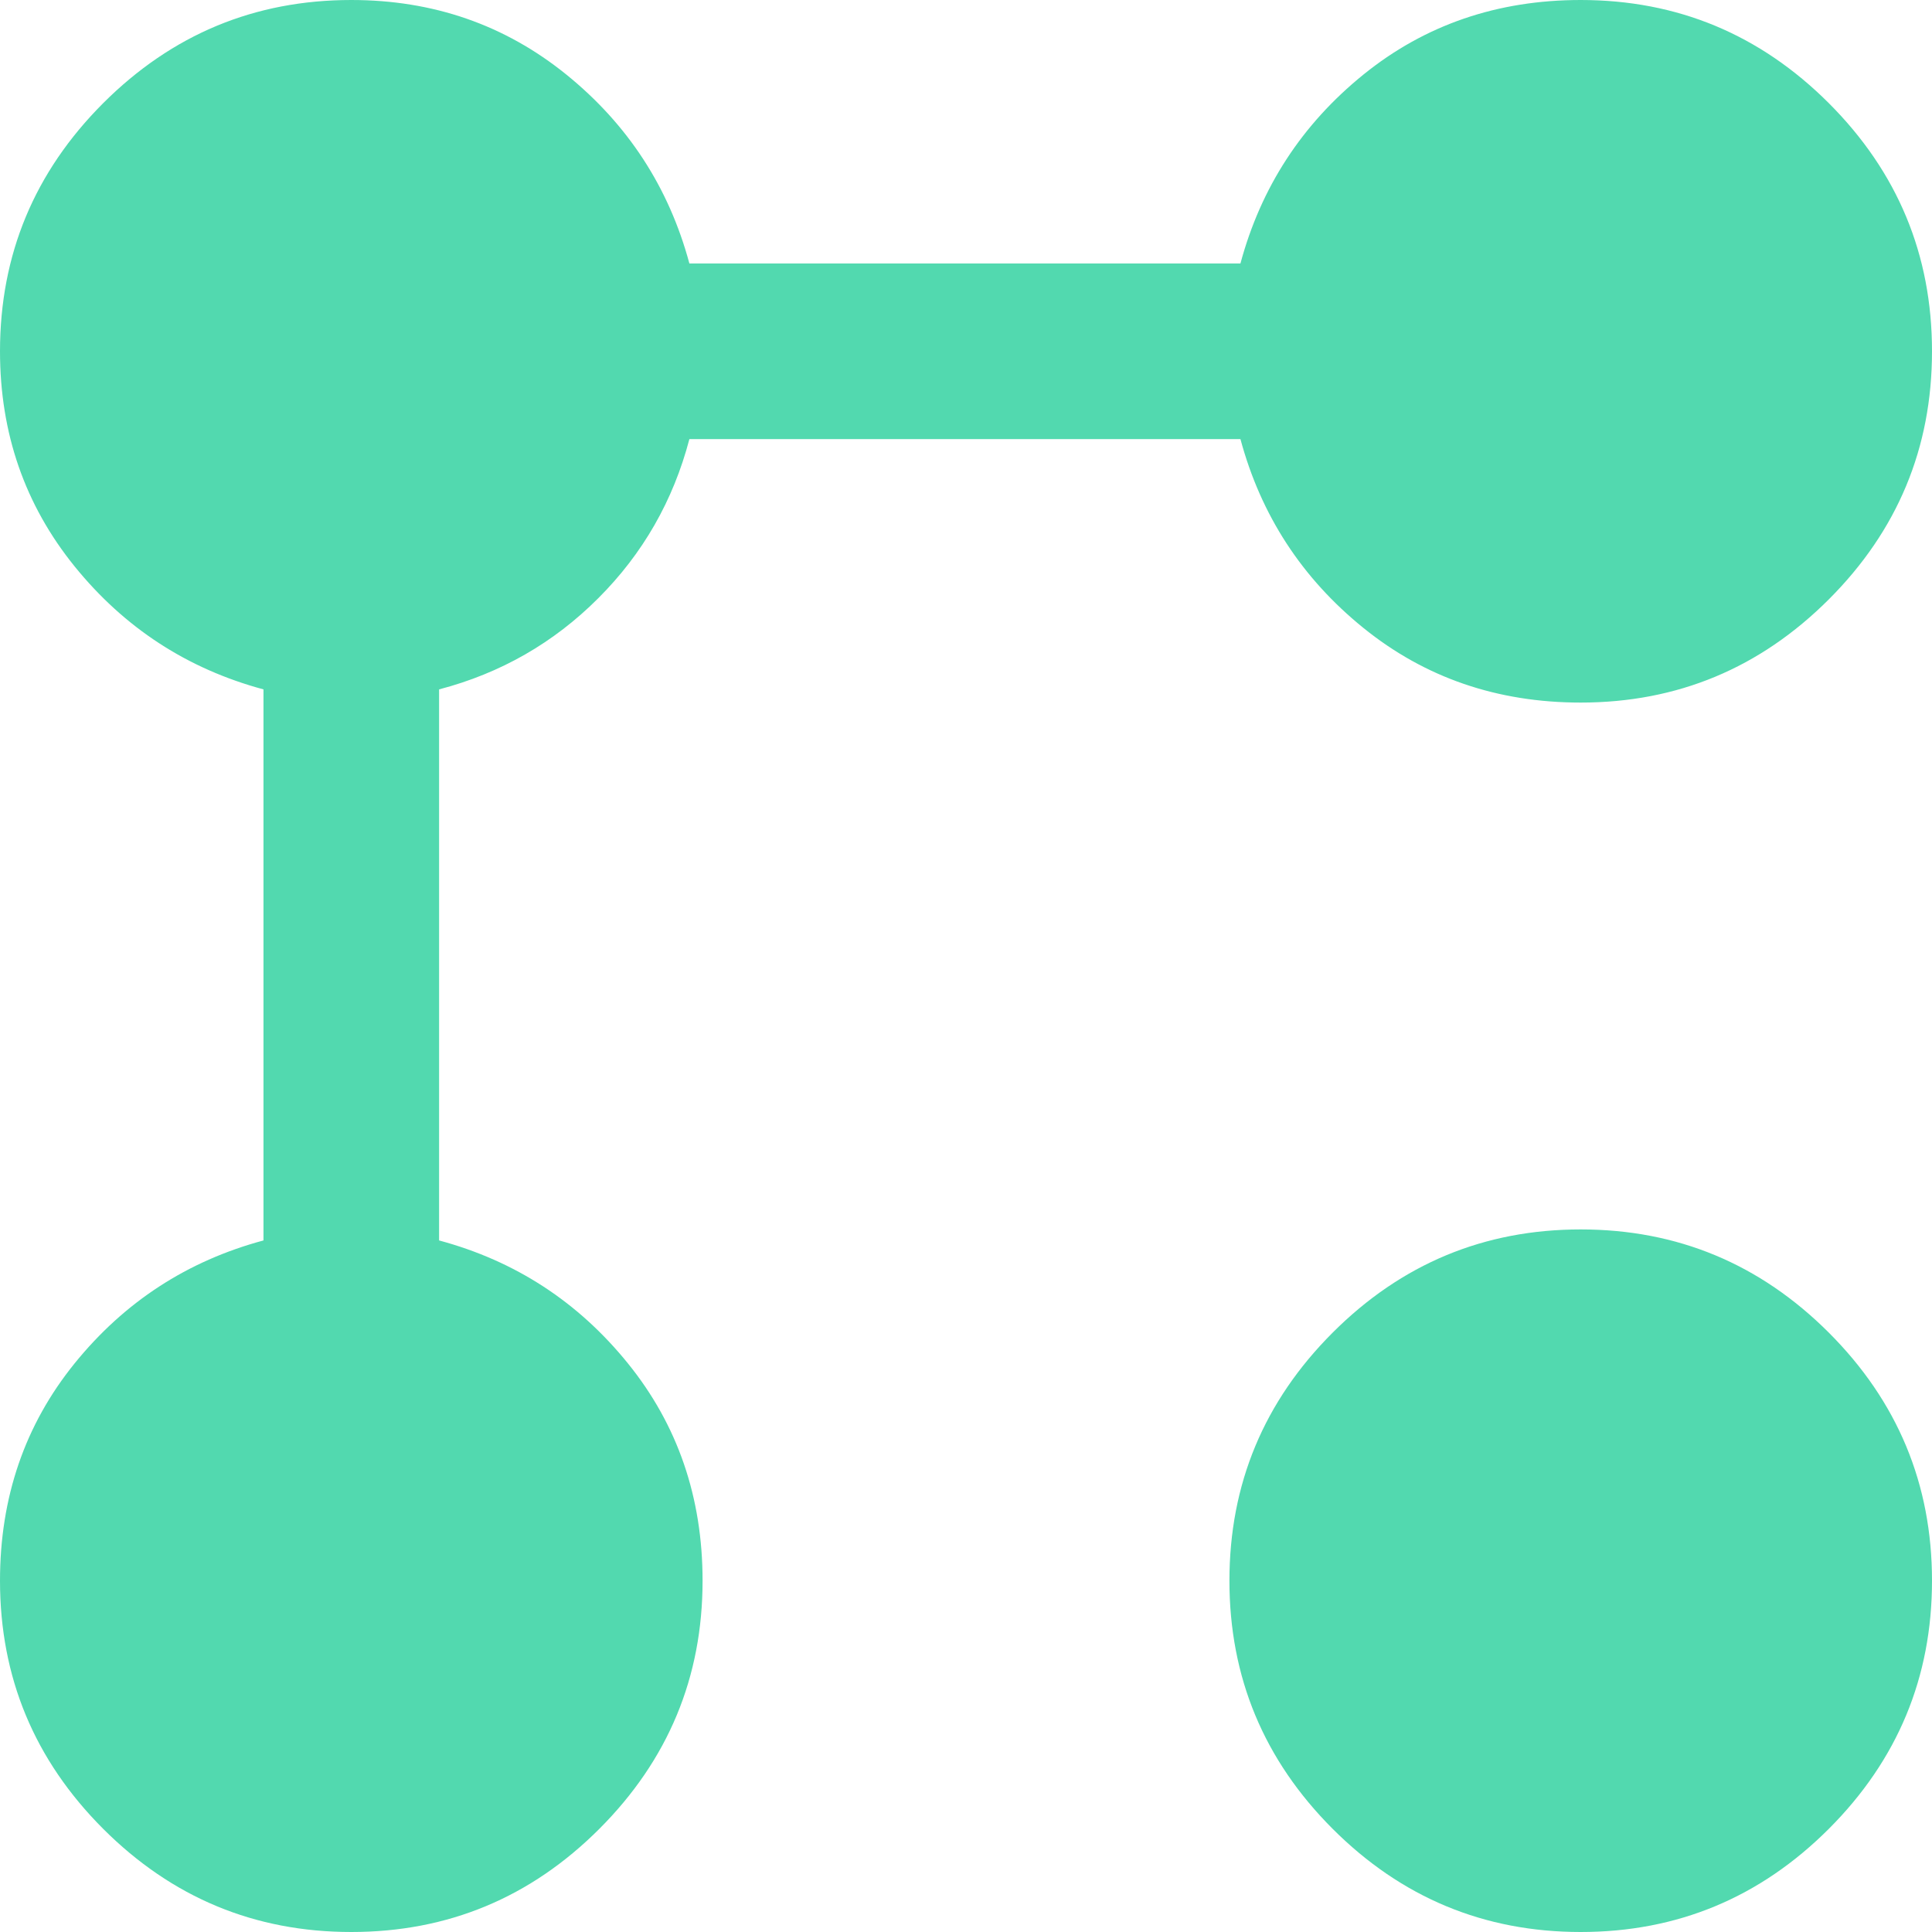 <?xml version="1.0" encoding="UTF-8"?> <svg xmlns="http://www.w3.org/2000/svg" width="40" height="40" viewBox="0 0 40 40" fill="none"><path d="M32.727 14.546C31 14.546 29.5 14.03 28.227 13C26.954 11.97 26.106 10.667 25.682 9.091H14.273C13.939 10.364 13.311 11.462 12.386 12.386C11.462 13.311 10.364 13.939 9.091 14.273V25.682C10.667 26.106 11.97 26.954 13 28.227C14.03 29.5 14.546 31 14.546 32.727C14.546 34.727 13.833 36.439 12.409 37.864C10.985 39.288 9.273 40 7.273 40C5.273 40 3.561 39.288 2.136 37.864C0.712 36.439 0 34.727 0 32.727C0 31 0.515 29.5 1.545 28.227C2.576 26.954 3.879 26.106 5.455 25.682V14.273C3.879 13.848 2.576 13 1.545 11.727C0.515 10.454 0 8.97 0 7.273C0 5.273 0.712 3.561 2.136 2.136C3.561 0.712 5.273 0 7.273 0C8.97 0 10.454 0.515 11.727 1.545C13 2.576 13.848 3.879 14.273 5.455H25.682C26.106 3.879 26.954 2.576 28.227 1.545C29.5 0.515 31 0 32.727 0C34.727 0 36.439 0.712 37.864 2.136C39.288 3.561 40 5.273 40 7.273C40 9.273 39.288 10.985 37.864 12.409C36.439 13.833 34.727 14.546 32.727 14.546ZM32.727 40C30.727 40 29.015 39.288 27.591 37.864C26.167 36.439 25.454 34.727 25.454 32.727C25.454 30.727 26.167 29.015 27.591 27.591C29.015 26.167 30.727 25.454 32.727 25.454C34.727 25.454 36.439 26.167 37.864 27.591C39.288 29.015 40 30.727 40 32.727C40 34.727 39.288 36.439 37.864 37.864C36.439 39.288 34.727 40 32.727 40Z" fill="#52D9AF"></path></svg> 
